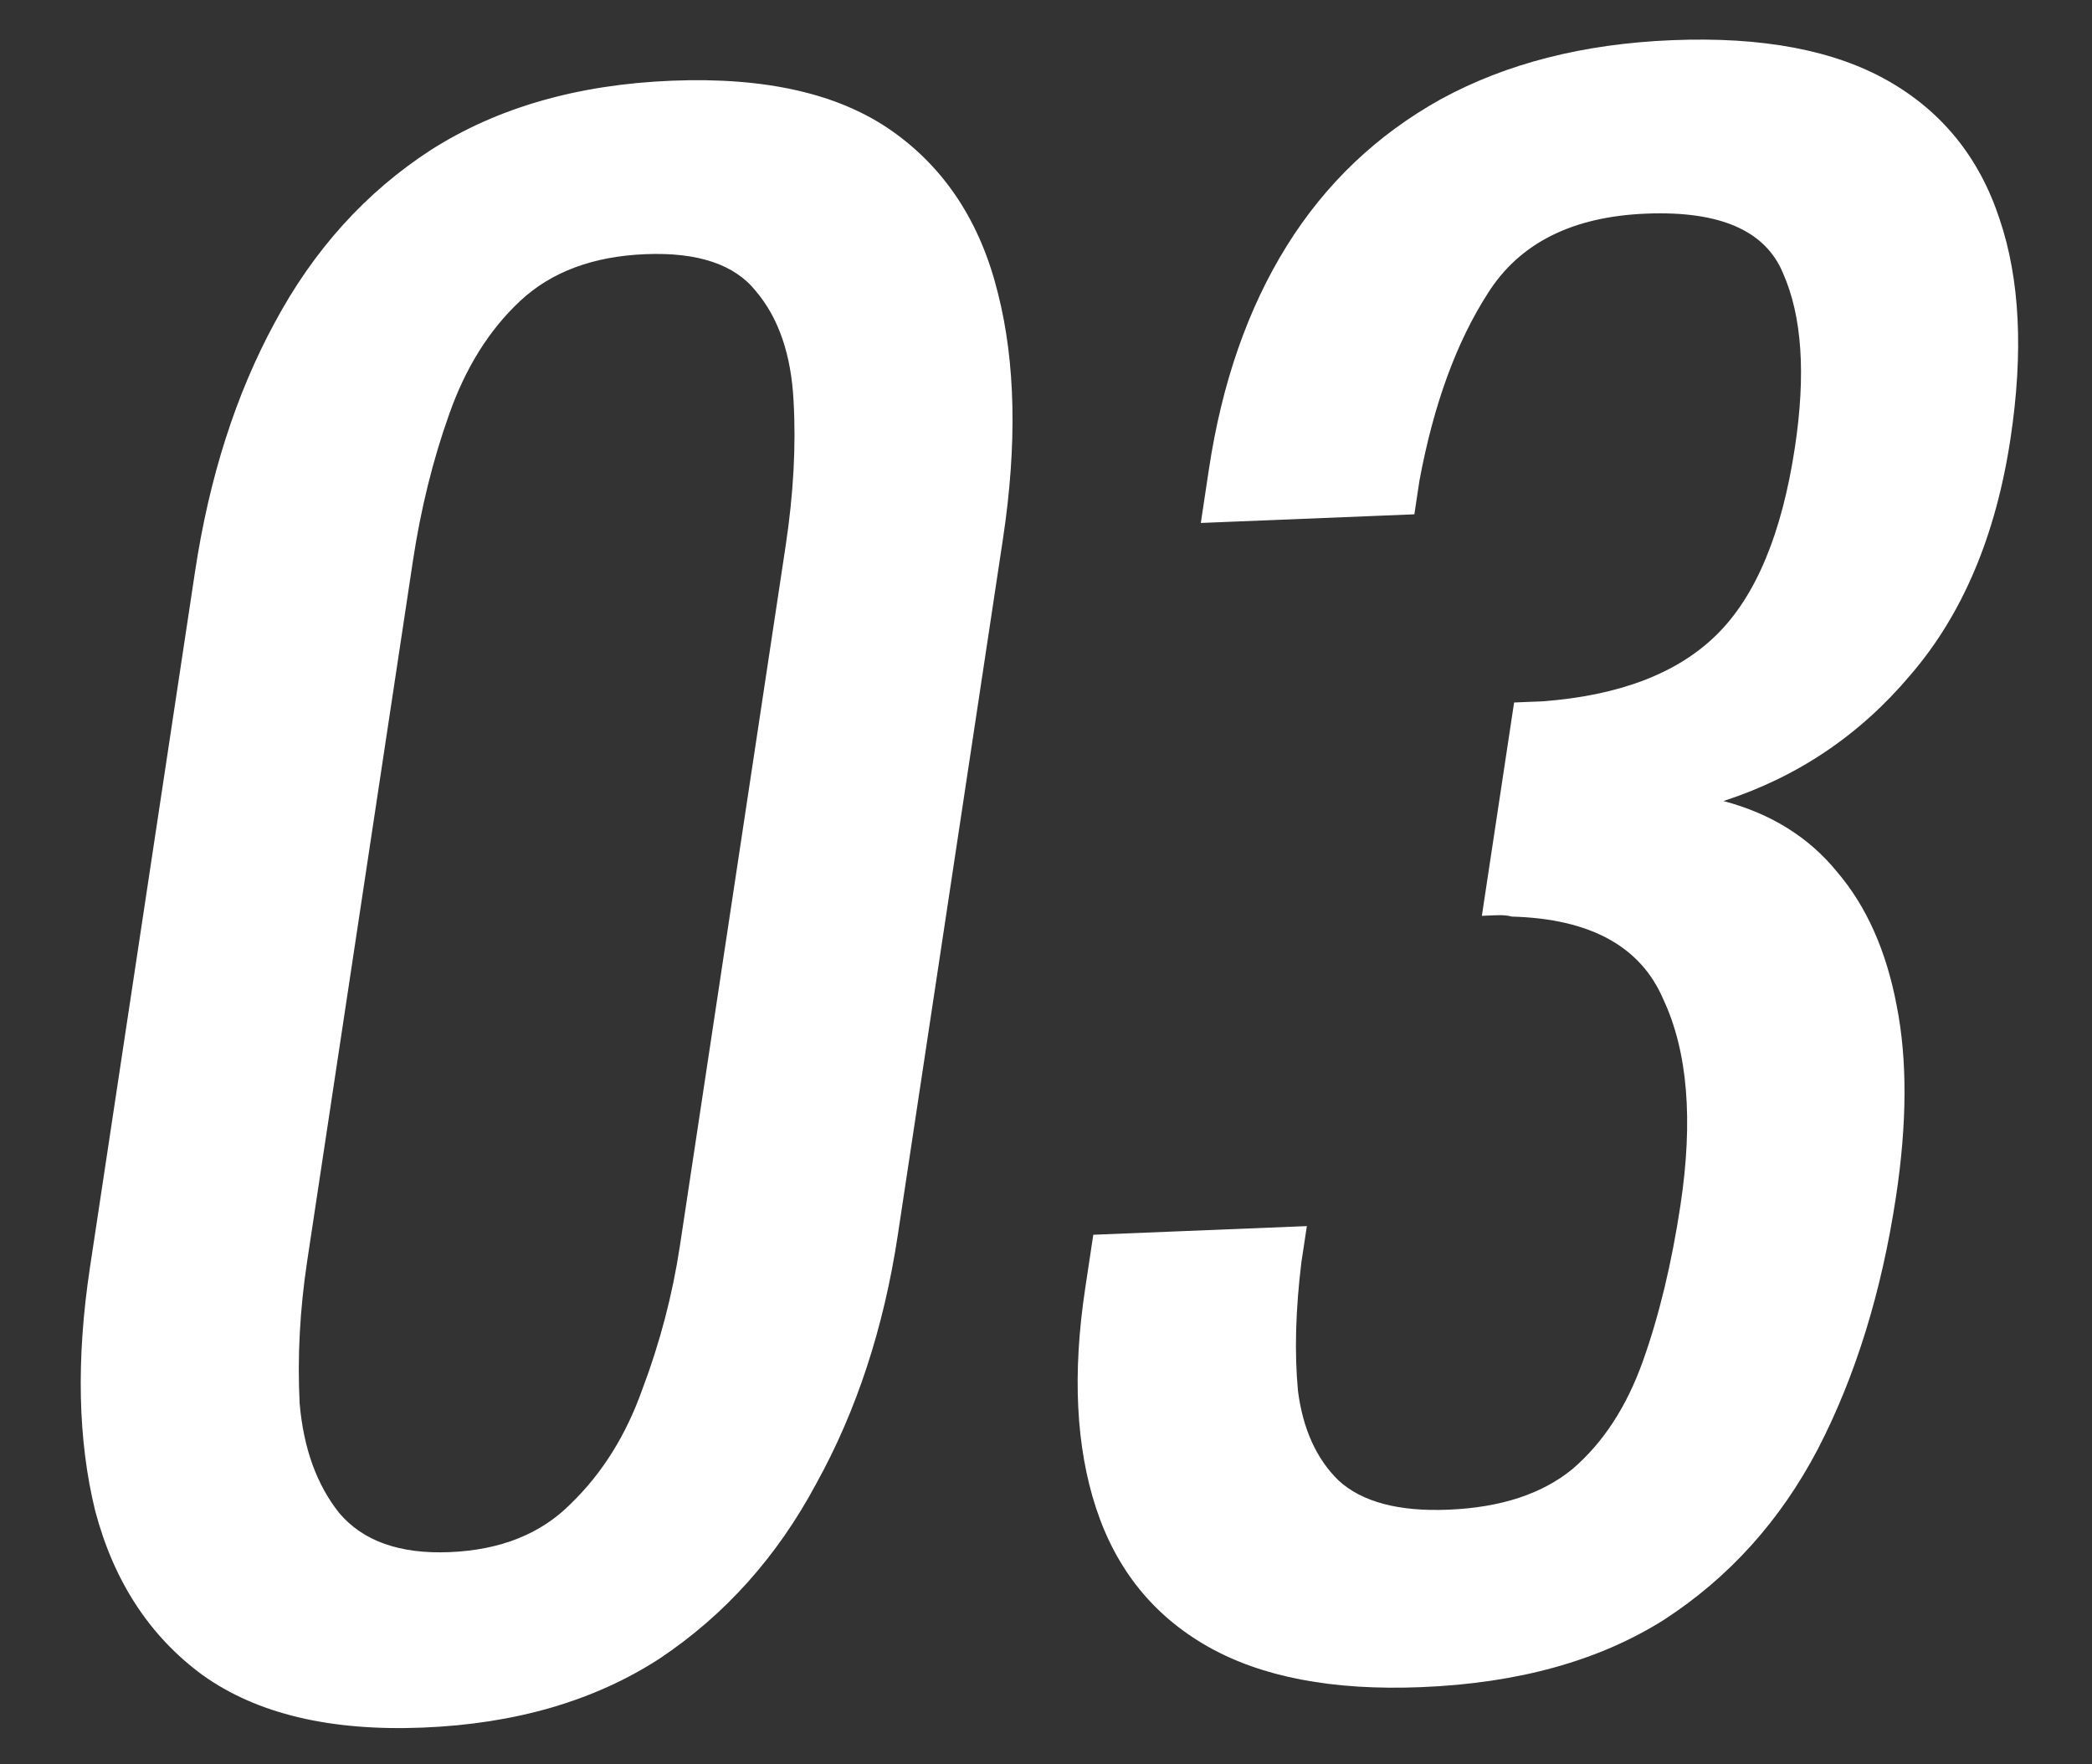 <svg width="83" height="70" viewBox="0 0 83 70" fill="none" xmlns="http://www.w3.org/2000/svg">
<rect x="0" y="0" width="83" height="70" fill="#333333" stroke="none"/>
<path d="M56.396 66.936C52.879 67.079 50.047 66.538 47.901 65.315C45.756 64.091 44.284 62.264 43.486 59.833C42.688 57.402 42.544 54.499 43.054 51.124L43.376 48.988L51.849 48.645C51.818 48.856 51.782 49.093 51.742 49.357C51.71 49.568 51.674 49.805 51.634 50.069C51.401 51.965 51.355 53.67 51.497 55.184C51.693 56.697 52.229 57.88 53.106 58.736C54.036 59.589 55.487 59.976 57.459 59.896C59.537 59.812 61.181 59.273 62.39 58.281C63.607 57.236 64.538 55.809 65.182 54.001C65.826 52.193 66.323 50.129 66.673 47.809C67.183 44.434 66.958 41.717 65.997 39.66C65.098 37.547 63.093 36.449 59.98 36.365C59.828 36.319 59.619 36.301 59.353 36.312C59.14 36.321 58.953 36.328 58.793 36.335L60.072 27.871C60.231 27.864 60.418 27.857 60.631 27.848C60.844 27.84 61.031 27.832 61.191 27.826C64.244 27.597 66.549 26.718 68.104 25.187C69.659 23.657 70.695 21.177 71.213 17.75C71.651 14.849 71.496 12.549 70.746 10.85C70.05 9.149 68.236 8.357 65.305 8.476C62.374 8.595 60.282 9.649 59.028 11.639C57.782 13.576 56.879 16.05 56.318 19.06C56.286 19.271 56.25 19.509 56.21 19.772C56.178 19.983 56.147 20.194 56.115 20.405L47.642 20.748L47.964 18.613C48.482 15.185 49.51 12.234 51.049 9.761C52.588 7.288 54.629 5.344 57.173 3.931C59.77 2.515 62.827 1.736 66.344 1.594C69.915 1.449 72.773 1.989 74.918 3.212C77.064 4.436 78.536 6.263 79.334 8.694C80.14 11.072 80.284 13.975 79.766 17.403C79.185 21.253 77.866 24.372 75.811 26.762C73.808 29.149 71.331 30.822 68.379 31.78C70.263 32.28 71.764 33.215 72.881 34.585C74.052 35.953 74.843 37.729 75.254 39.914C75.674 42.045 75.664 44.562 75.226 47.462C74.653 51.259 73.618 54.603 72.122 57.494C70.634 60.332 68.598 62.59 66.014 64.267C63.439 65.891 60.233 66.781 56.396 66.936Z" fill="white"/>
<path d="M16.78 68.541C13.103 68.69 10.189 67.995 8.038 66.458C5.94 64.918 4.52 62.748 3.778 59.947C3.089 57.145 3.019 53.925 3.569 50.286L7.738 22.679C8.304 18.935 9.357 15.643 10.899 12.802C12.448 9.909 14.514 7.624 17.098 5.947C19.735 4.268 22.919 3.353 26.649 3.202C30.379 3.051 33.297 3.719 35.403 5.206C37.509 6.693 38.906 8.838 39.595 11.64C40.292 14.39 40.358 17.637 39.792 21.381L35.622 48.988C35.065 52.679 33.985 55.972 32.382 58.867C30.833 61.761 28.763 64.072 26.171 65.802C23.587 67.479 20.457 68.392 16.78 68.541ZM17.831 61.58C19.856 61.498 21.463 60.856 22.651 59.655C23.892 58.452 24.834 56.946 25.478 55.138C26.183 53.275 26.683 51.367 26.977 49.416L31.171 21.651C31.482 19.595 31.586 17.677 31.484 15.899C31.39 14.069 30.893 12.621 29.995 11.557C29.149 10.491 27.688 10 25.609 10.084C23.531 10.168 21.875 10.785 20.642 11.936C19.409 13.086 18.467 14.592 17.815 16.453C17.171 18.261 16.694 20.194 16.383 22.25L12.19 50.015C11.895 51.967 11.795 53.857 11.889 55.688C12.044 57.464 12.568 58.91 13.458 60.027C14.402 61.142 15.86 61.66 17.831 61.58Z" fill="white"/>
</svg>
